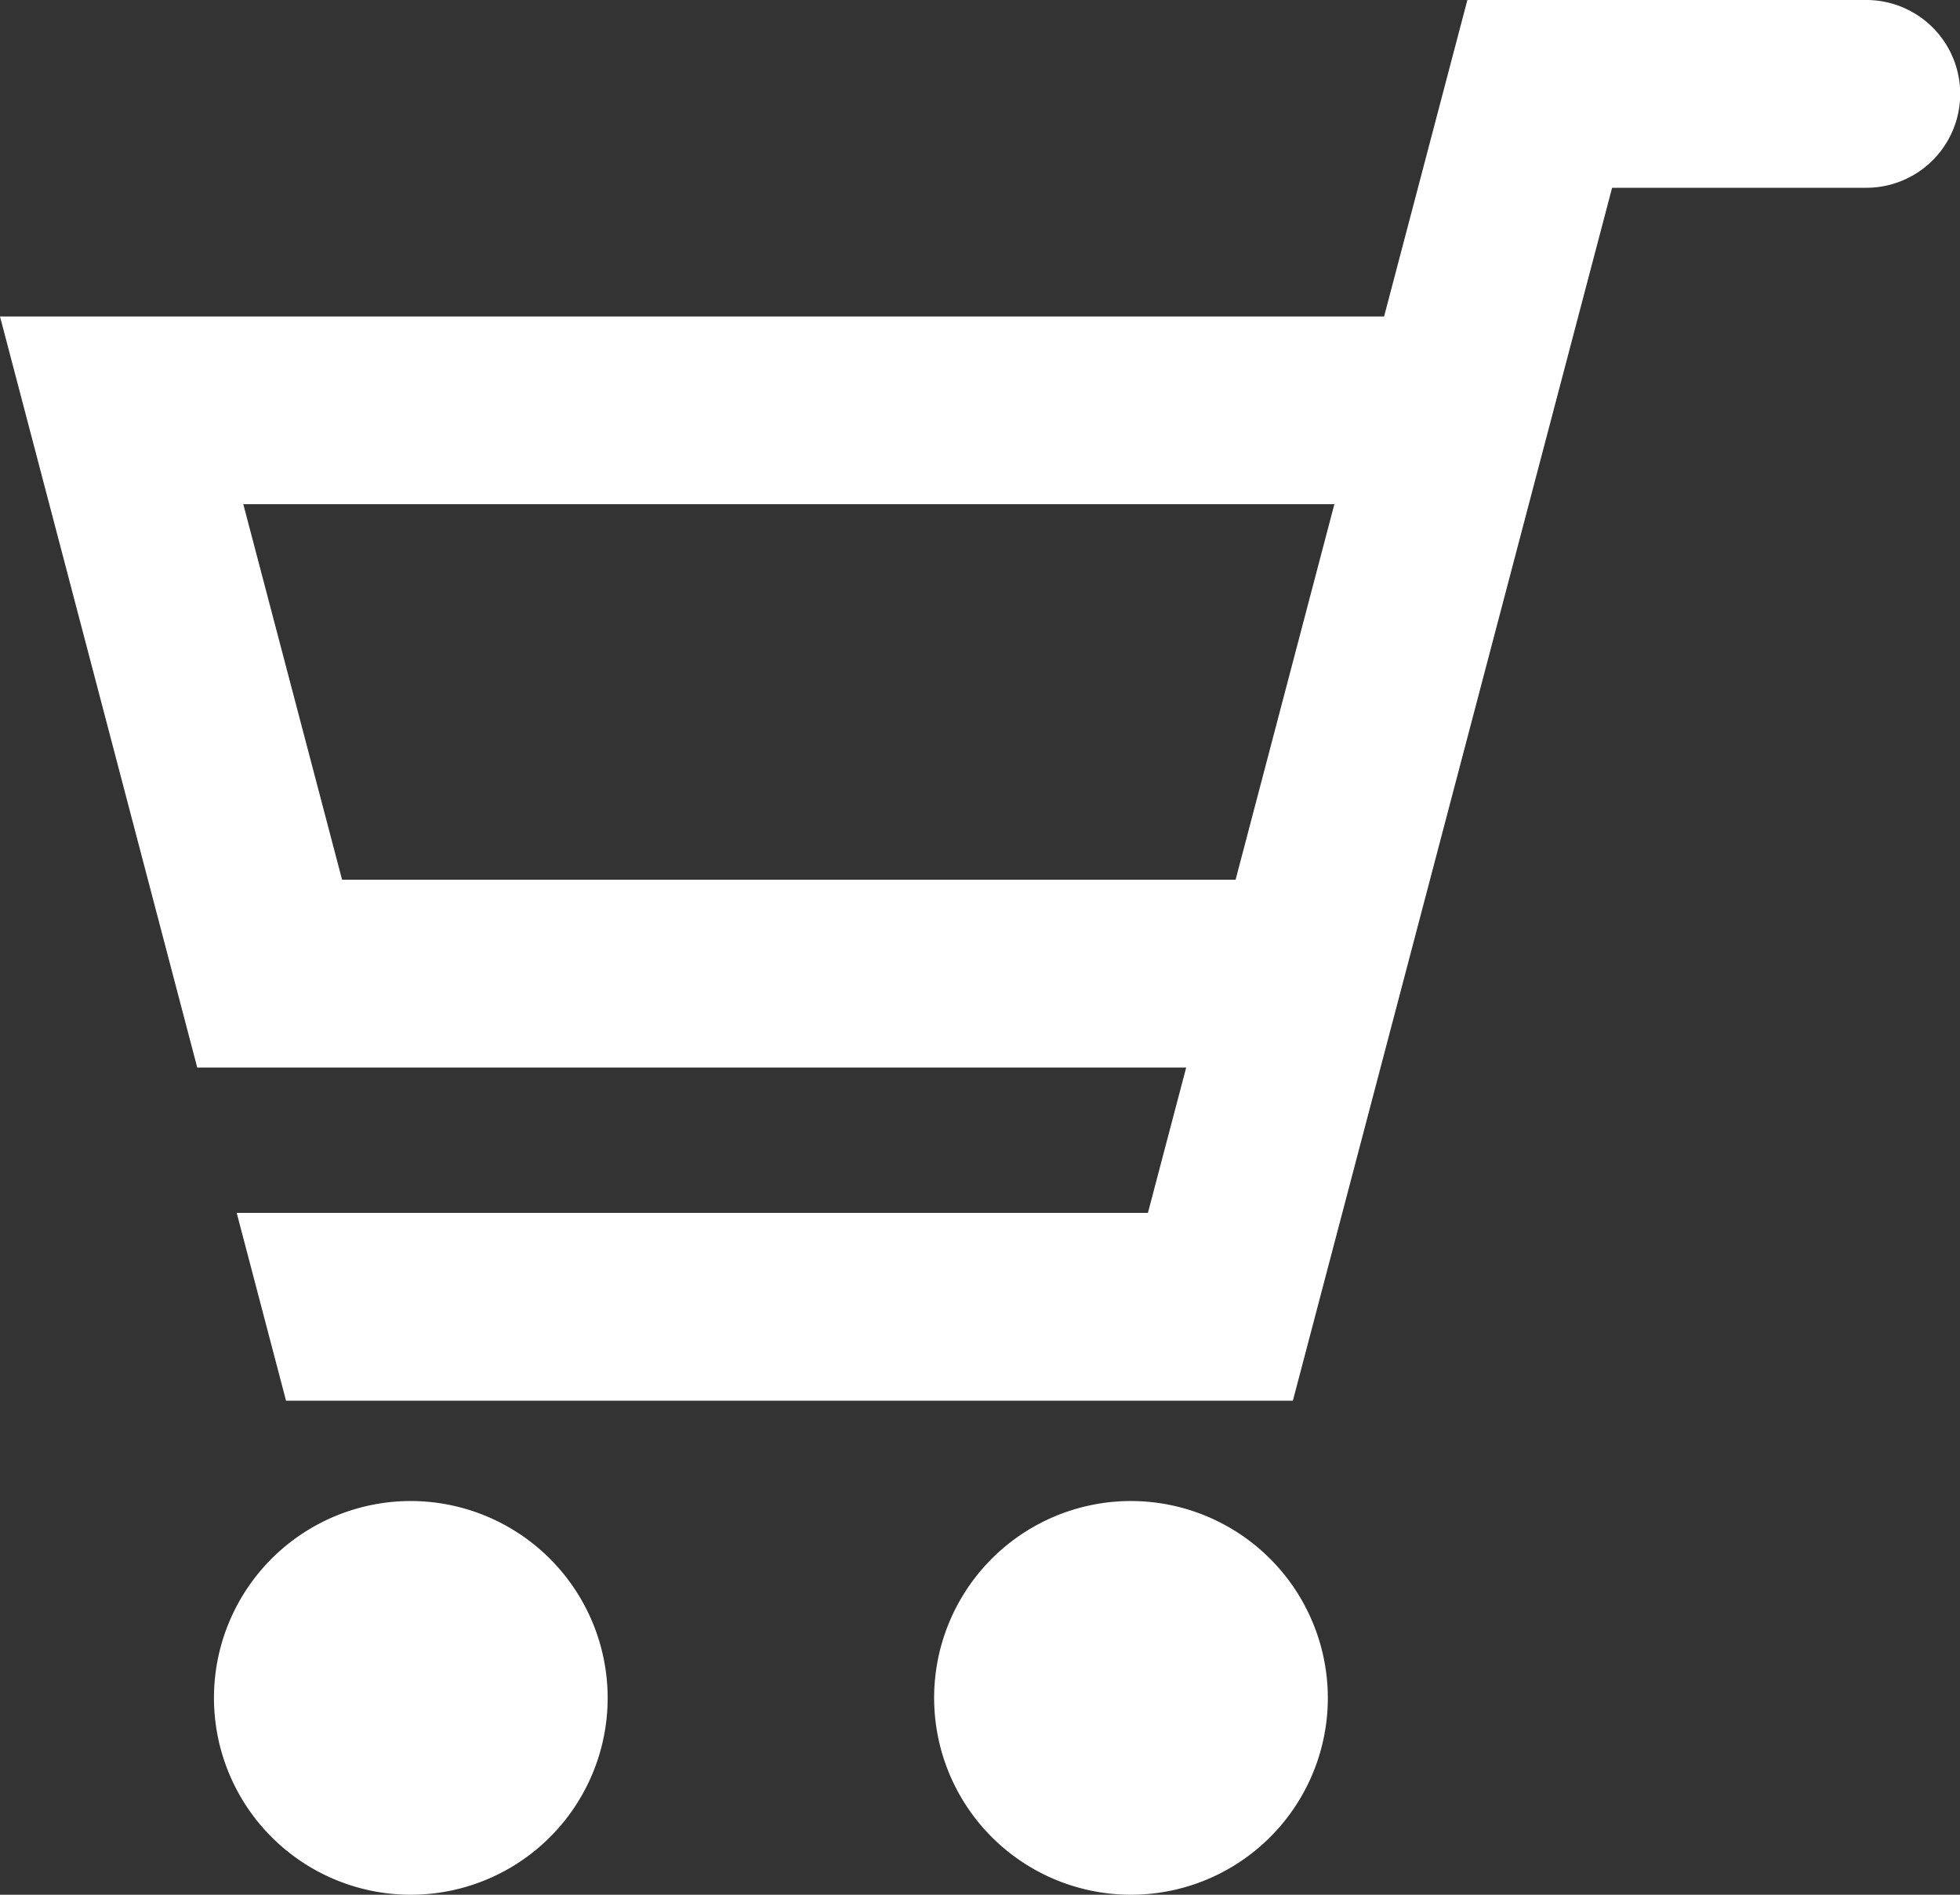 <svg id="グループ_48" data-name="グループ 48" xmlns="http://www.w3.org/2000/svg" xmlns:xlink="http://www.w3.org/1999/xlink" width="30" height="29" viewBox="0 0 30 29">
  <rect x="0" y="0" width="30" height="29" fill="#333333" stroke="none"/>
  <defs>
    <clipPath id="clip-path">
      <rect id="長方形_227" data-name="長方形 227" width="30" height="29" fill="none"/>
    </clipPath>
  </defs>
  <g id="グループ_47" data-name="グループ 47" clip-path="url(#clip-path)">
    <path id="パス_28" data-name="パス 28" d="M28.57,0h-6.11L21.185,4.844H0L3.019,16.339H18.156l-.586,2.225H3.623l.755,2.874H19.789L24.675,2.874h3.866l.021,0A1.437,1.437,0,0,0,28.57,0M5.236,13.465,3.724,7.717h16.7l-1.512,5.748Z" fill="#fff"/>
    <path id="パス_29" data-name="パス 29" d="M58.95,392.157a3.013,3.013,0,1,0,3.01,3.013,3.017,3.017,0,0,0-3.01-3.013" transform="translate(-52.659 -369.183)" fill="#fff"/>
    <path id="パス_30" data-name="パス 30" d="M247.079,392.157a3.013,3.013,0,1,0,3.01,3.013,3.017,3.017,0,0,0-3.01-3.013" transform="translate(-229.765 -369.183)" fill="#fff"/>
  </g>
</svg>

